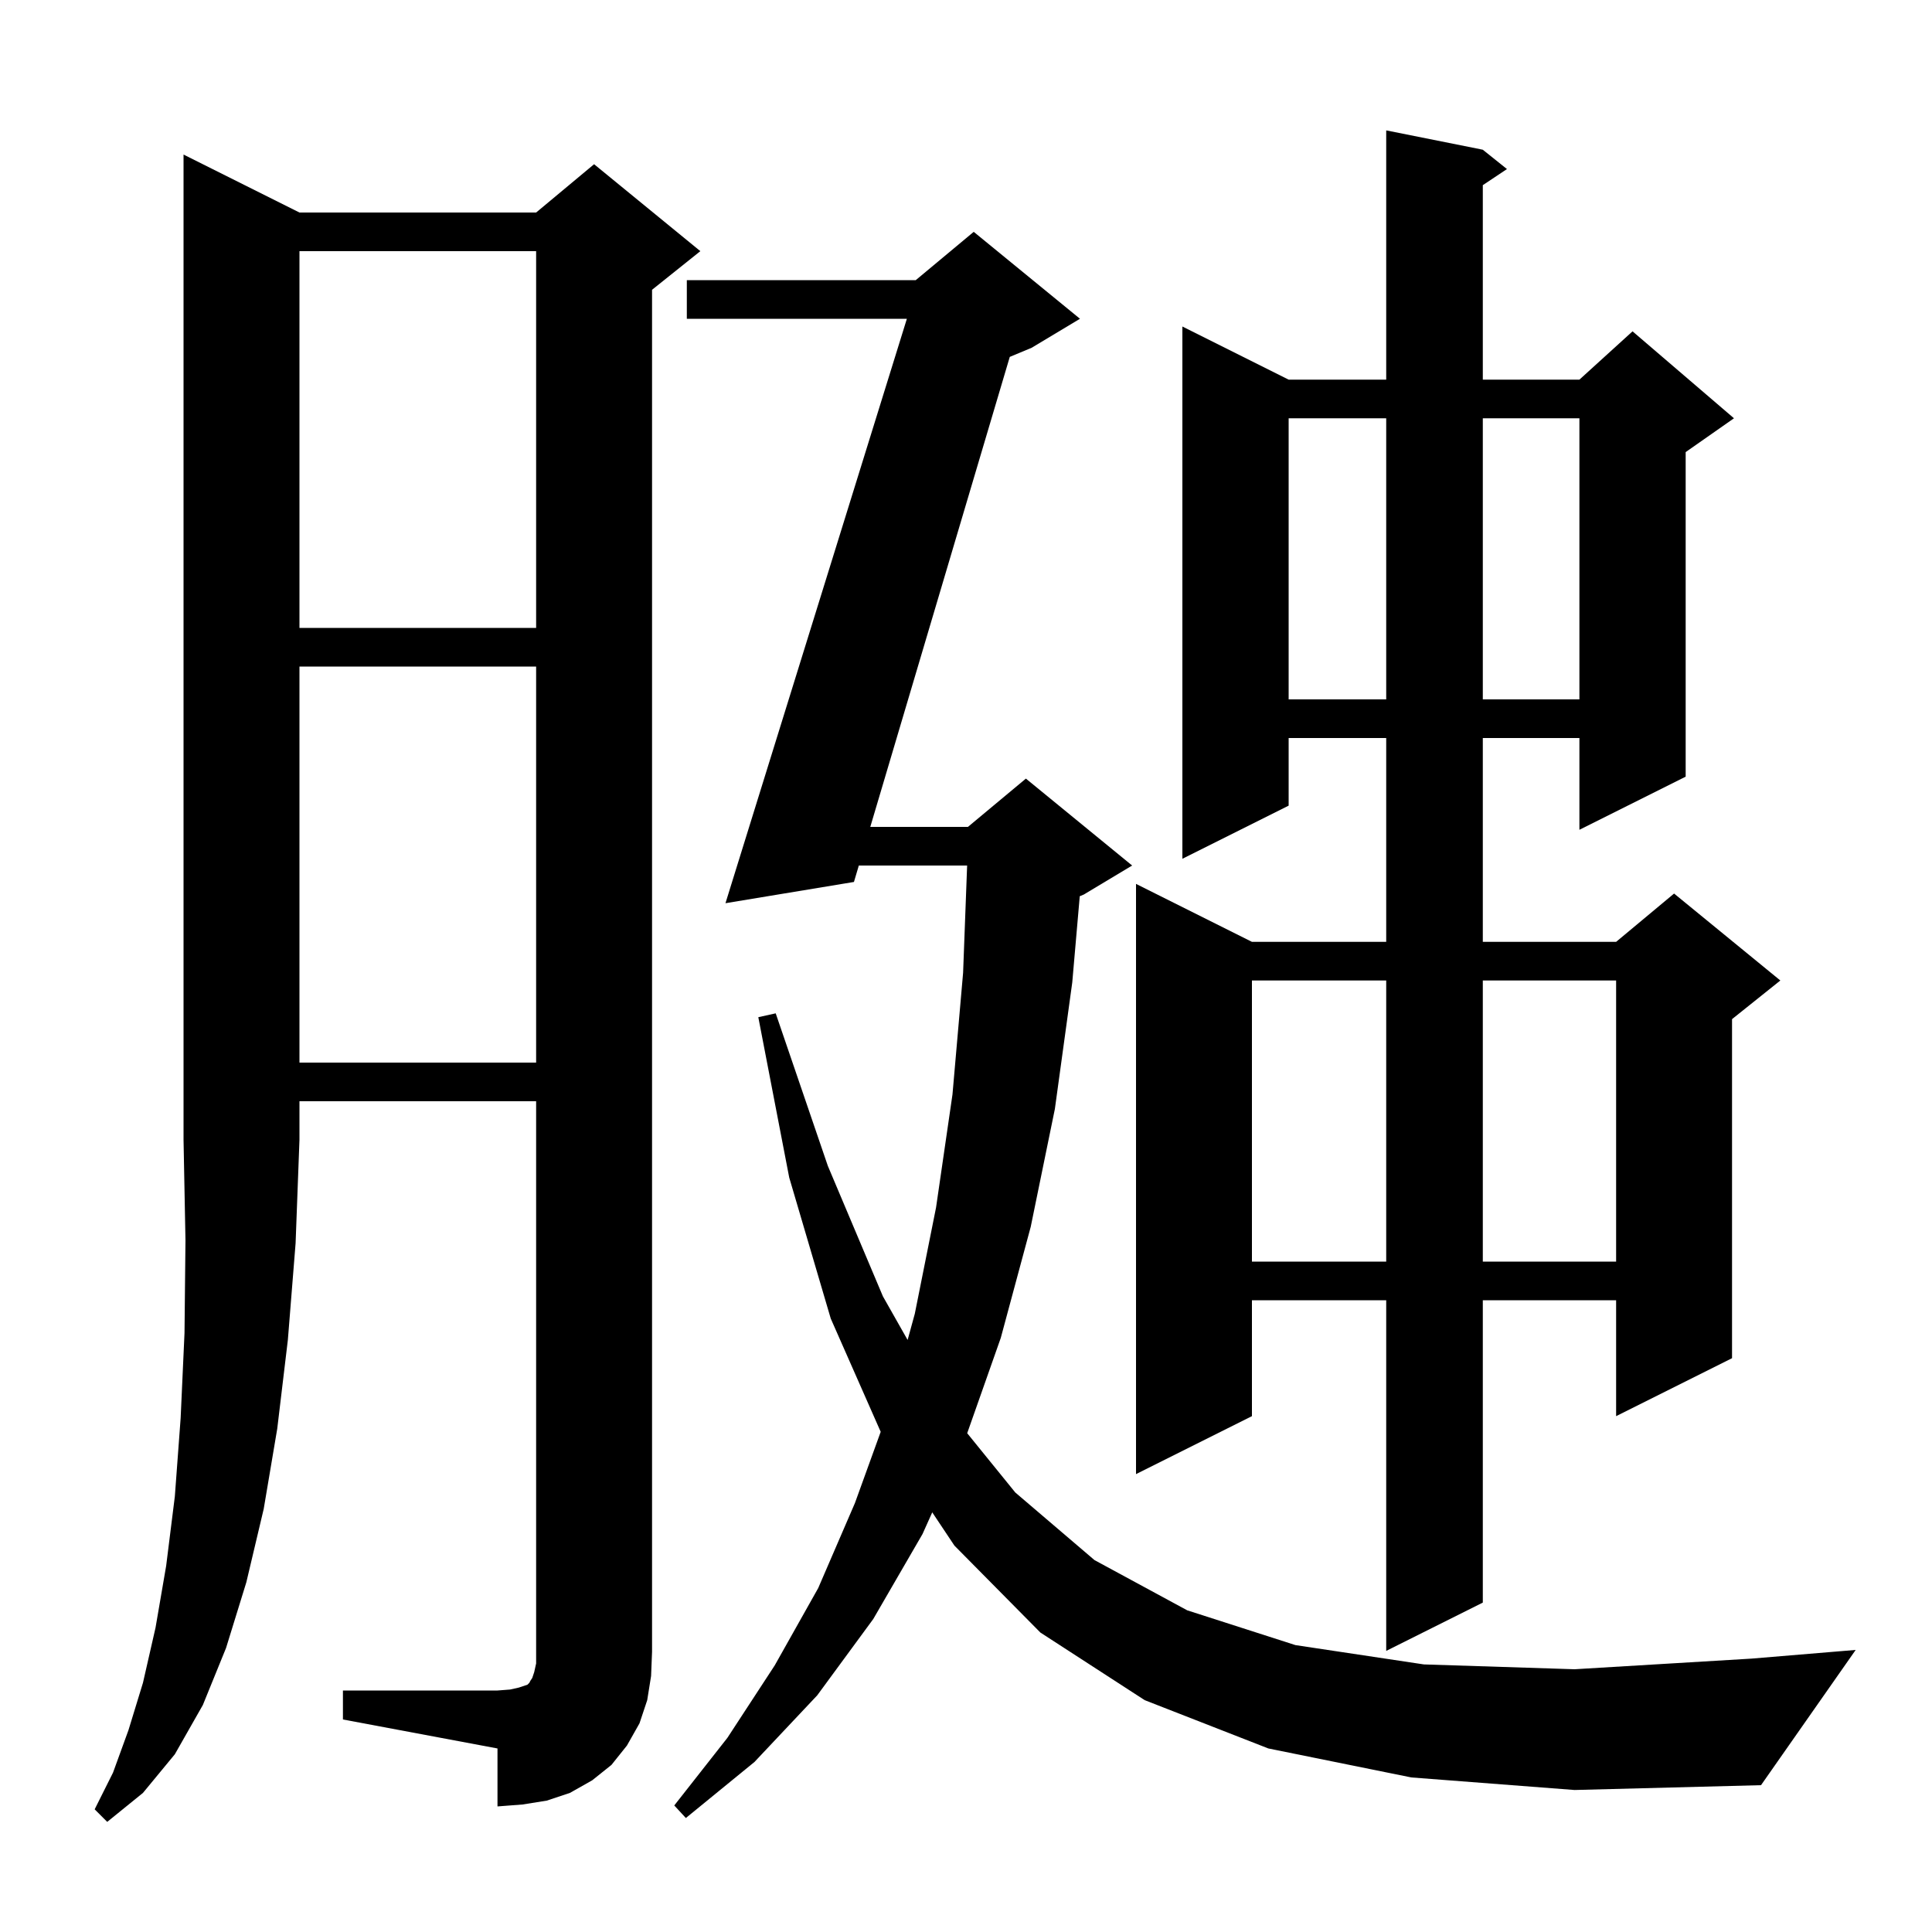 <svg xmlns="http://www.w3.org/2000/svg" xmlns:xlink="http://www.w3.org/1999/xlink" version="1.1" baseProfile="full" viewBox="0 0 200 200" width="200" height="200"><g fill="currentColor"><path d="M 31.0 22.0 L 55.5 22.0 L 61.5 17.0 L 72.5 26.0 L 67.5 30.0 L 67.5 171.0 L 67.4 173.5 L 67.0 176.0 L 66.2 178.4 L 64.9 180.7 L 63.3 182.7 L 61.3 184.3 L 59.0 185.6 L 56.6 186.4 L 54.1 186.8 L 51.5 187.0 L 51.5 181.0 L 35.5 178.0 L 35.5 175.0 L 51.5 175.0 L 52.8 174.9 L 53.7 174.7 L 54.6 174.4 L 54.8 174.2 L 54.9 174.0 L 55.1 173.7 L 55.3 173.1 L 55.5 172.2 L 55.5 114.0 L 31.0 114.0 L 31.0 118.0 L 30.6 128.7 L 29.8 138.7 L 28.7 147.9 L 27.3 156.2 L 25.5 163.8 L 23.4 170.6 L 21.0 176.5 L 18.1 181.6 L 14.8 185.6 L 11.1 188.6 L 9.8 187.3 L 11.7 183.5 L 13.3 179.1 L 14.8 174.2 L 16.1 168.5 L 17.2 162.1 L 18.1 154.9 L 18.7 146.8 L 19.1 138.0 L 19.2 128.4 L 19.0 118.0 L 19.0 16.0 Z M 146.1 184.0 L 131.3 181.0 L 118.5 176.0 L 107.7 169.0 L 98.8 160.0 L 96.506 156.559 L 95.5 158.8 L 90.4 167.6 L 84.6 175.5 L 78.1 182.4 L 71.0 188.2 L 69.8 186.9 L 75.3 179.9 L 80.2 172.4 L 84.7 164.4 L 88.5 155.6 L 91.169 148.222 L 86.0 136.5 L 81.7 121.9 L 78.5 105.3 L 80.3 104.9 L 85.7 120.7 L 91.4 134.2 L 93.956 138.712 L 94.7 136.0 L 96.9 125.0 L 98.6 113.3 L 99.7 100.7 L 100.117 89.6 L 88.905 89.6 L 88.4 91.3 L 75.1 93.5 L 93.879 33.0 L 71.1 33.0 L 71.1 29.0 L 94.8 29.0 L 100.8 24.0 L 111.8 33.0 L 106.8 36.0 L 104.532 36.945 L 90.092 85.6 L 100.2 85.6 L 106.2 80.6 L 117.2 89.6 L 112.2 92.6 L 111.776 92.777 L 111.0 101.7 L 109.2 114.8 L 106.7 127.0 L 103.6 138.5 L 100.124 148.365 L 105.1 154.5 L 113.3 161.5 L 122.9 166.7 L 134.1 170.3 L 147.4 172.3 L 163.0 172.8 L 181.3 171.7 L 192.1 170.8 L 182.3 184.8 L 163.0 185.3 Z M 153.5 15.5 L 156.0 17.5 L 153.5 19.167 L 153.5 39.3 L 163.5 39.3 L 169.0 34.3 L 179.5 43.3 L 174.5 46.8 L 174.5 80.4 L 163.5 85.9 L 163.5 76.4 L 153.5 76.4 L 153.5 97.5 L 167.3 97.5 L 173.3 92.5 L 184.3 101.5 L 179.3 105.5 L 179.3 140.6 L 167.3 146.6 L 167.3 134.6 L 153.5 134.6 L 153.5 165.9 L 143.5 170.9 L 143.5 134.6 L 129.6 134.6 L 129.6 146.6 L 117.6 152.6 L 117.6 91.5 L 129.6 97.5 L 143.5 97.5 L 143.5 76.4 L 133.4 76.4 L 133.4 83.4 L 122.4 88.9 L 122.4 33.8 L 133.4 39.3 L 143.5 39.3 L 143.5 13.5 Z M 129.6 101.5 L 129.6 130.6 L 143.5 130.6 L 143.5 101.5 Z M 153.5 101.5 L 153.5 130.6 L 167.3 130.6 L 167.3 101.5 Z M 31.0 69.0 L 31.0 110.0 L 55.5 110.0 L 55.5 69.0 Z M 133.4 43.3 L 133.4 72.4 L 143.5 72.4 L 143.5 43.3 Z M 153.5 43.3 L 153.5 72.4 L 163.5 72.4 L 163.5 43.3 Z M 31.0 26.0 L 31.0 65.0 L 55.5 65.0 L 55.5 26.0 Z "/></g></svg>